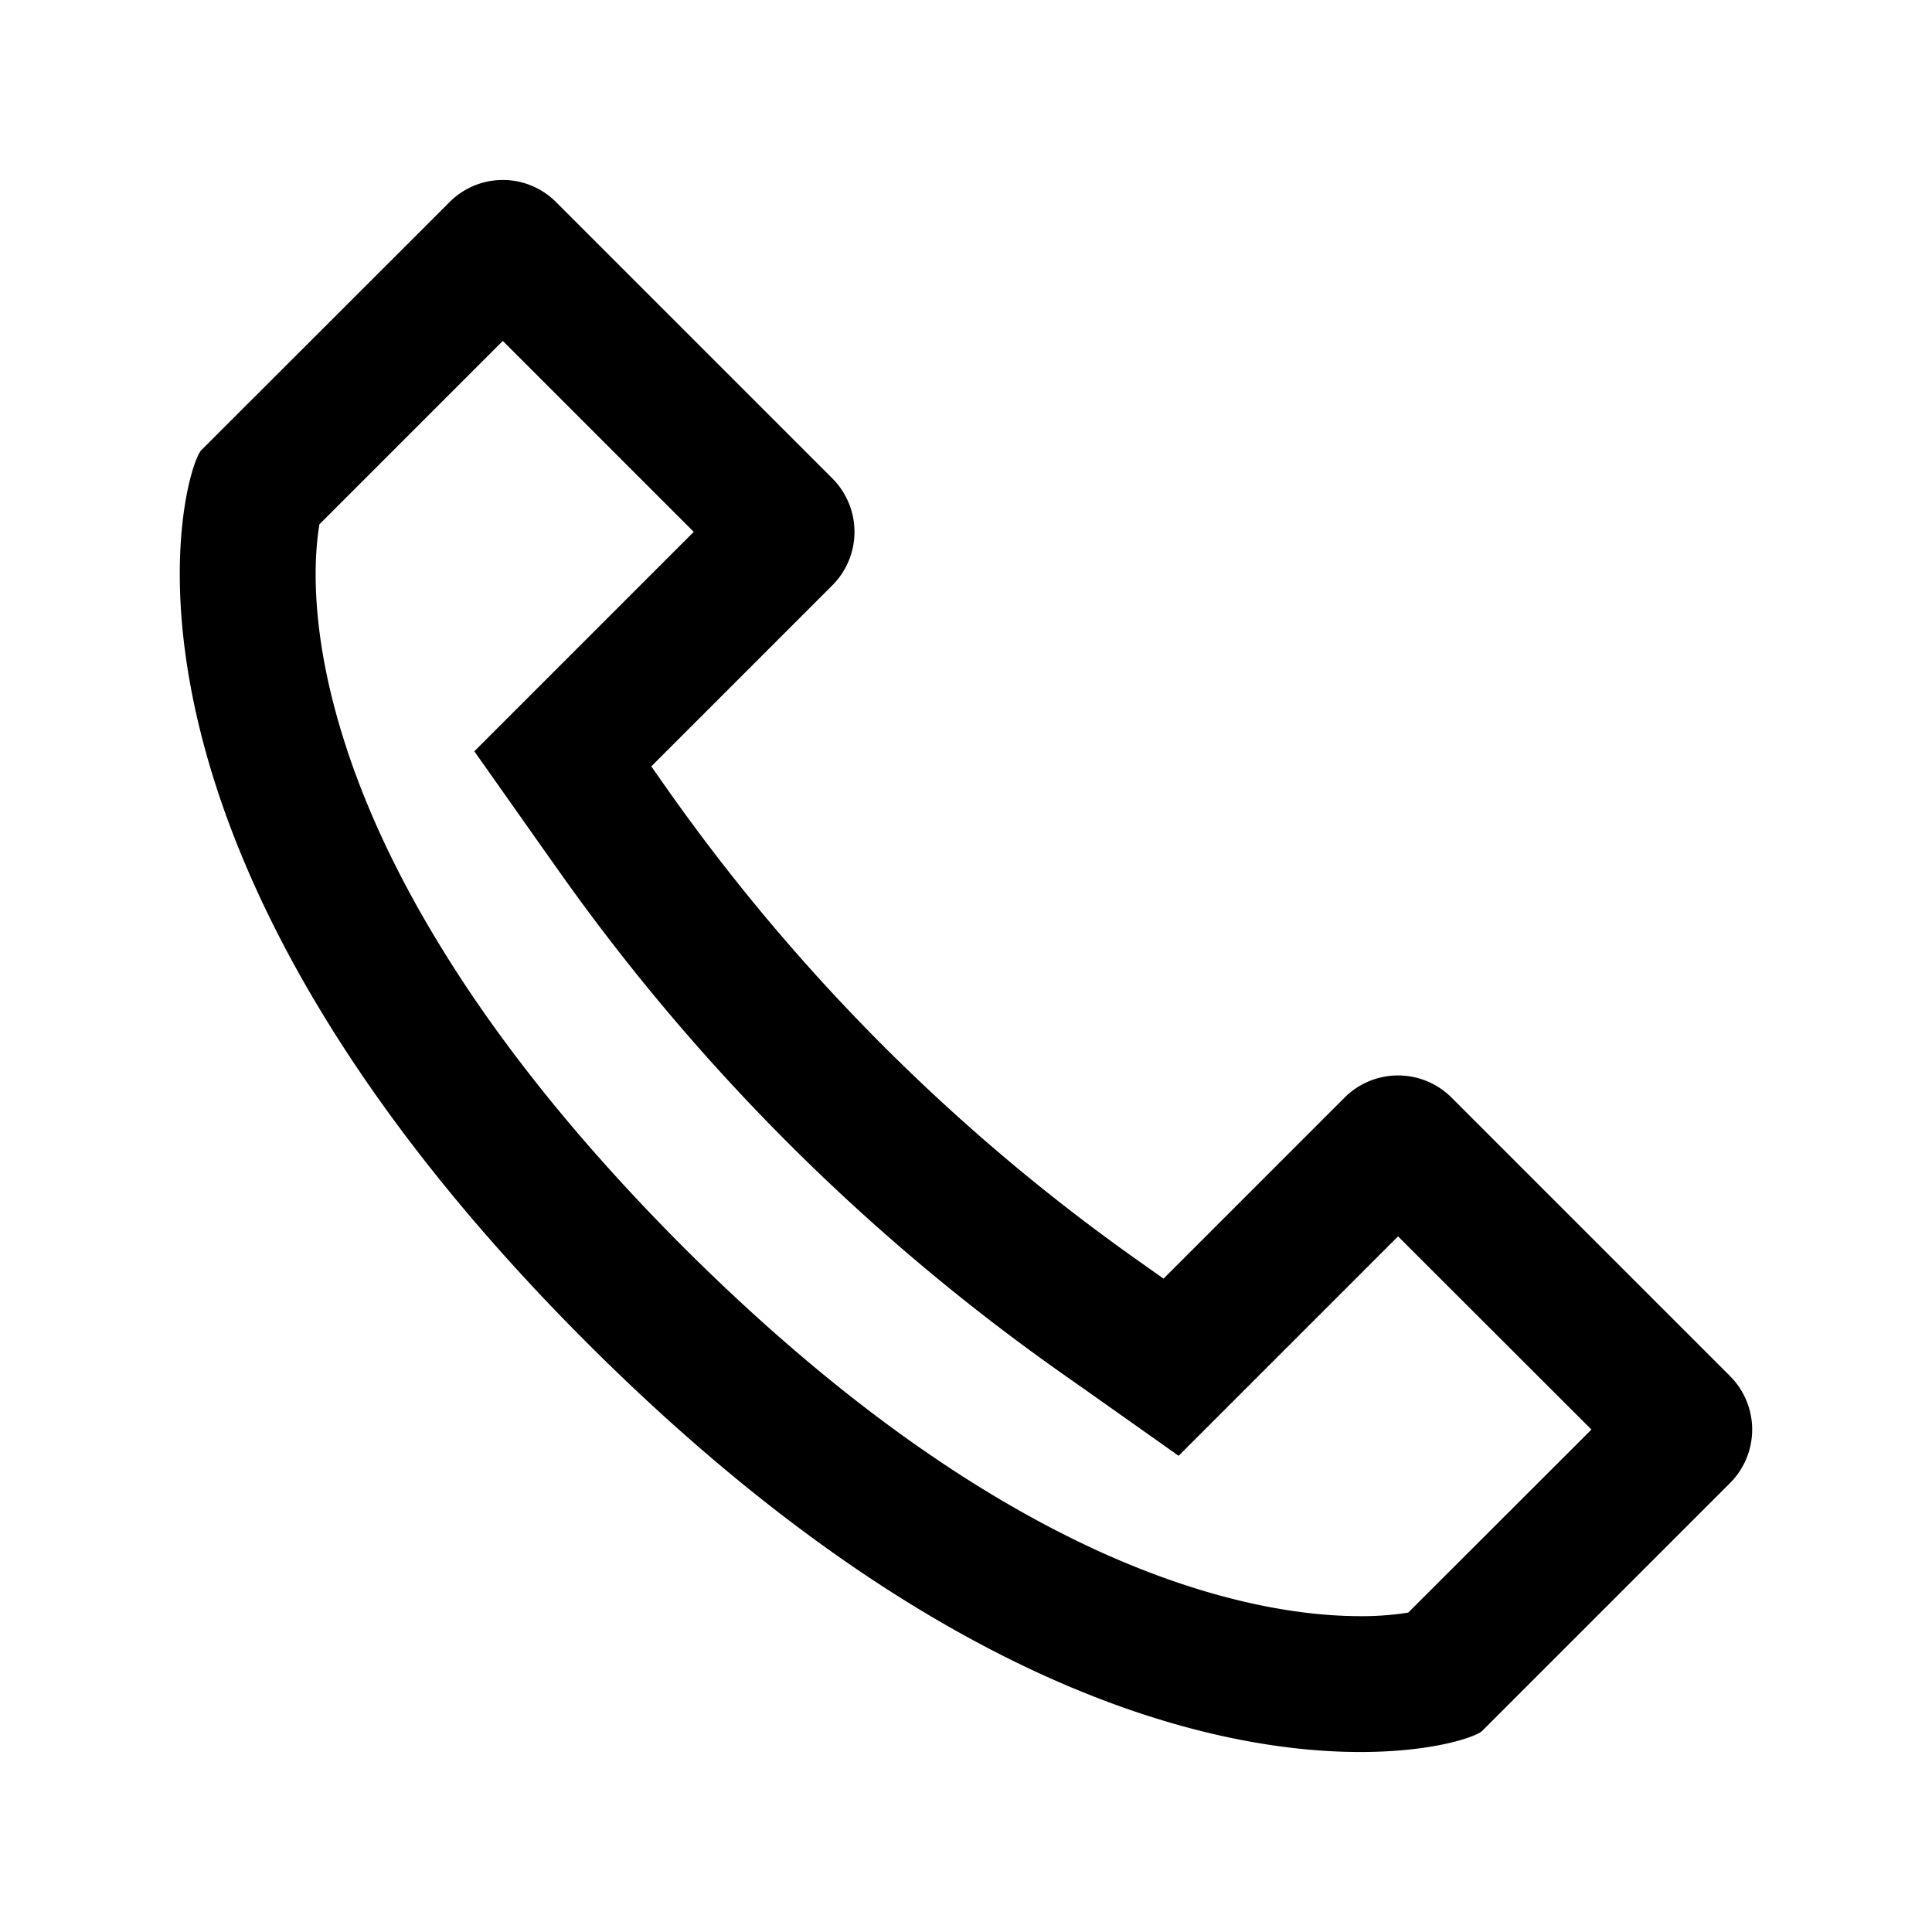 <?xml version="1.0" standalone="no"?><!DOCTYPE svg PUBLIC "-//W3C//DTD SVG 1.1//EN" "http://www.w3.org/Graphics/SVG/1.1/DTD/svg11.dtd"><svg t="1760496305548" class="icon" viewBox="0 0 1024 1024" version="1.1" xmlns="http://www.w3.org/2000/svg" p-id="8539" width="24" height="24" xmlns:xlink="http://www.w3.org/1999/xlink"><path d="M721 928.6c38.8 0 61.5-8.1 64.6-11.2L917 786a40.1 40.1 0 0 0 0-56.6L769.3 581.7a40.1 40.1 0 0 0-56.6 0l-96 96-13-9.2a1036.9 1036.9 0 0 1-249.3-249.2l-9.2-13.1 96-96a40.1 40.1 0 0 0 0-56.6L294.8 107.2a39.8 39.8 0 0 0-56.6 0L106.7 238.6c-9.2 9.3-67 201.6 204.3 473 182.8 182.7 330.2 217 410 217zM179.3 382.3c-15.4-53.7-12.5-89.5-10-104.4l97.2-97.2 101.2 101.2-73.4 73.4-42.9 42.9 35 49.6 9.2 13a1108 1108 0 0 0 266.5 266.6l13.1 9.2 49.5 35 42.9-42.9 73.4-73.4 102.5 102.4-97.1 97a153.8 153.8 0 0 1-25.4 1.9c-28.4 0-75.2-5.9-136.8-33.6-72.4-32.7-147.2-87.3-222.3-162.3-52.5-52.6-95.4-105.5-127.3-157.3-25.6-41.4-44.2-82.2-55.3-121.1z" p-id="8540" fill="#000000"></path></svg>